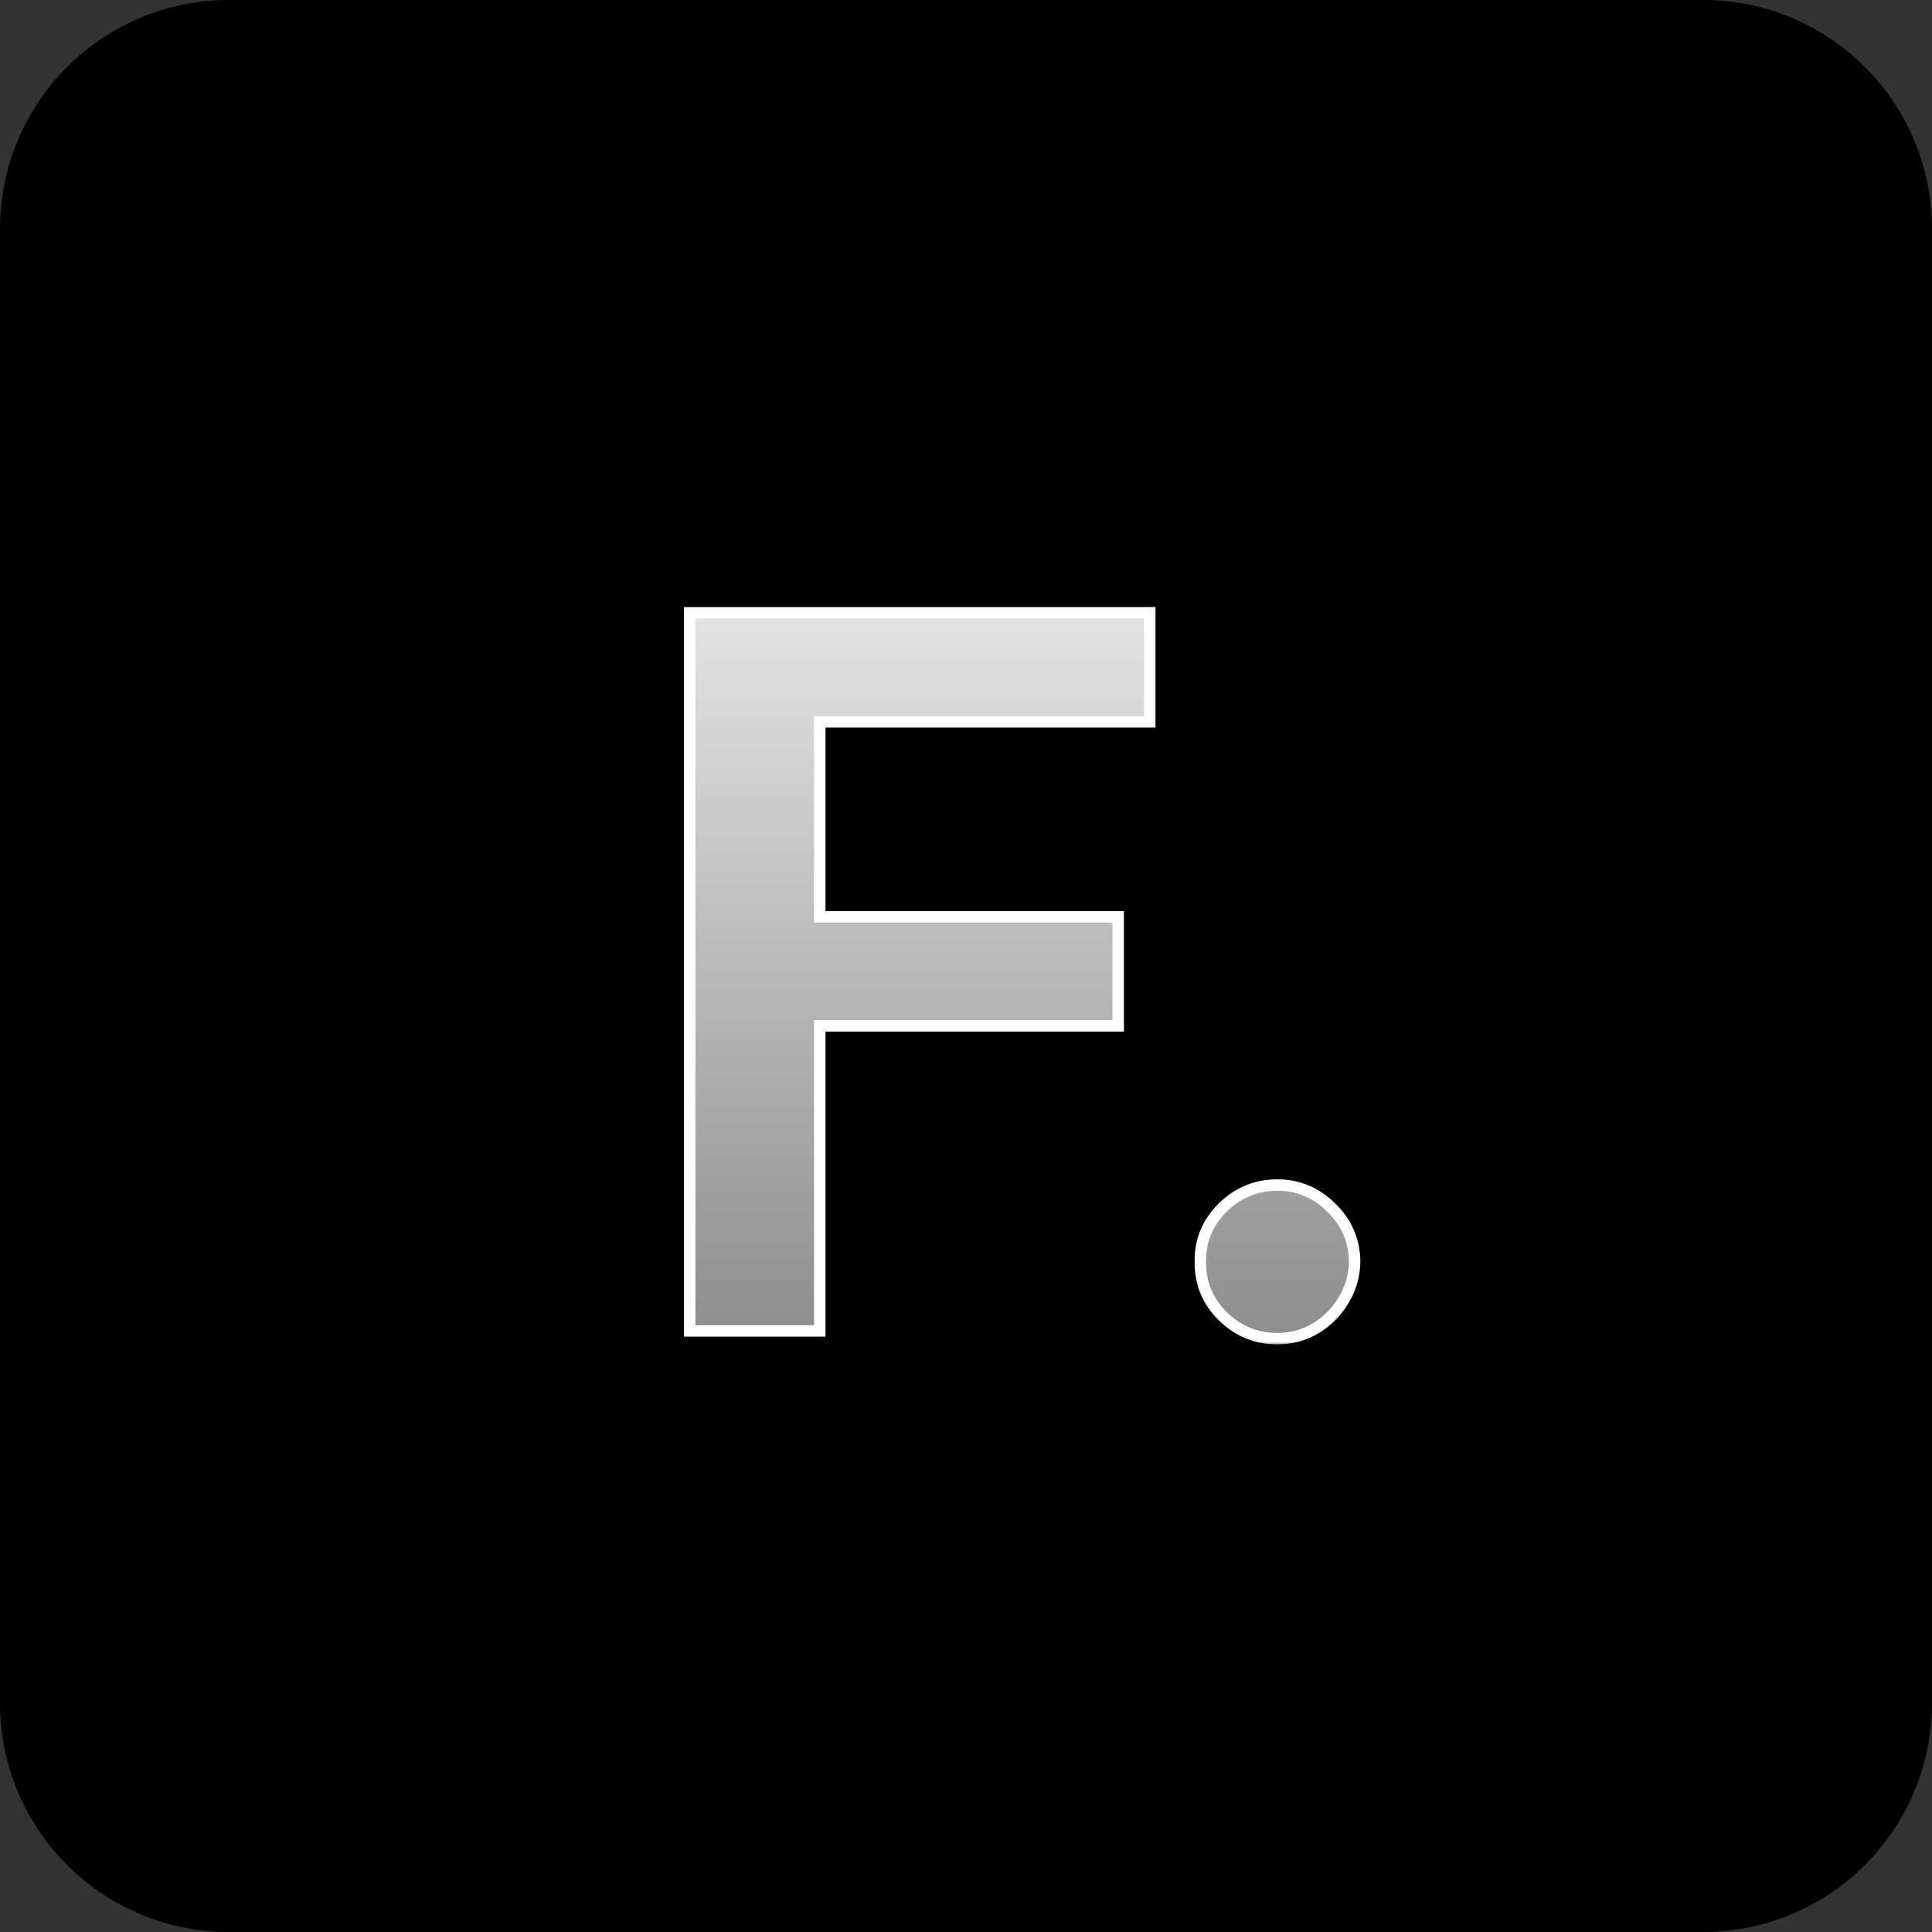 <svg width="270" height="270" viewBox="0 0 270 270" fill="none" xmlns="http://www.w3.org/2000/svg">
<rect x="0" y="0" width="270" height="270" fill="#333333" stroke="none"/>
<path d="M0 32C0 14.327 14.327 0 32 0H238C255.673 0 270 14.327 270 32V238C270 255.673 255.673 270 238 270H32C14.327 270 0 255.673 0 238V32Z" fill="black"/>
<mask id="path-2-outside-1_2002_5" maskUnits="userSpaceOnUse" x="95" y="84" width="96" height="104" fill="black">
<rect fill="white" x="95" y="84" width="96" height="104"/>
<path d="M96.385 186V85.636H160.681V100.877H114.566V128.124H156.27V143.365H114.566V186H96.385ZM178.532 187.078C175.559 187.078 173.011 186.033 170.887 183.942C168.763 181.851 167.718 179.303 167.751 176.297C167.718 173.357 168.763 170.841 170.887 168.75C173.011 166.659 175.559 165.614 178.532 165.614C181.407 165.614 183.906 166.659 186.03 168.75C188.186 170.841 189.28 173.357 189.313 176.297C189.28 178.29 188.758 180.103 187.745 181.737C186.765 183.37 185.458 184.677 183.825 185.657C182.224 186.604 180.459 187.078 178.532 187.078Z"/>
</mask>
<path d="M96.385 186V85.636H160.681V100.877H114.566V128.124H156.27V143.365H114.566V186H96.385ZM178.532 187.078C175.559 187.078 173.011 186.033 170.887 183.942C168.763 181.851 167.718 179.303 167.751 176.297C167.718 173.357 168.763 170.841 170.887 168.75C173.011 166.659 175.559 165.614 178.532 165.614C181.407 165.614 183.906 166.659 186.03 168.75C188.186 170.841 189.28 173.357 189.313 176.297C189.28 178.29 188.758 180.103 187.745 181.737C186.765 183.37 185.458 184.677 183.825 185.657C182.224 186.604 180.459 187.078 178.532 187.078Z" fill="url(#paint0_linear_2002_5)"/>
<path d="M96.385 186H95.585V186.8H96.385V186ZM96.385 85.636V84.836H95.585V85.636H96.385ZM160.681 85.636H161.481V84.836H160.681V85.636ZM160.681 100.877V101.677H161.481V100.877H160.681ZM114.566 100.877V100.077H113.766V100.877H114.566ZM114.566 128.124H113.766V128.924H114.566V128.124ZM156.27 128.124H157.07V127.324H156.27V128.124ZM156.27 143.365V144.165H157.07V143.365H156.27ZM114.566 143.365V142.565H113.766V143.365H114.566ZM114.566 186V186.8H115.366V186H114.566ZM97.185 186V85.636H95.585V186H97.185ZM96.385 86.436H160.681V84.836H96.385V86.436ZM159.881 85.636V100.877H161.481V85.636H159.881ZM160.681 100.077H114.566V101.677H160.681V100.077ZM113.766 100.877V128.124H115.366V100.877H113.766ZM114.566 128.924H156.27V127.324H114.566V128.924ZM155.47 128.124V143.365H157.07V128.124H155.47ZM156.27 142.565H114.566V144.165H156.27V142.565ZM113.766 143.365V186H115.366V143.365H113.766ZM114.566 185.2H96.385V186.8H114.566V185.2ZM170.887 183.942L170.326 184.512L170.326 184.512L170.887 183.942ZM167.751 176.297L168.551 176.306L168.551 176.297L168.551 176.288L167.751 176.297ZM170.887 168.75L171.448 169.32L171.448 169.32L170.887 168.75ZM186.03 168.75L185.468 169.32L185.473 169.324L186.03 168.75ZM189.313 176.297L190.113 176.31L190.113 176.299L190.113 176.288L189.313 176.297ZM187.745 181.737L187.065 181.315L187.059 181.325L187.745 181.737ZM183.825 185.657L184.232 186.345L184.236 186.343L183.825 185.657ZM178.532 186.278C175.77 186.278 173.423 185.316 171.448 183.372L170.326 184.512C172.599 186.75 175.348 187.878 178.532 187.878V186.278ZM171.448 183.372C169.481 181.435 168.52 179.096 168.551 176.306L166.951 176.288C166.916 179.509 168.046 182.267 170.326 184.512L171.448 183.372ZM168.551 176.288C168.52 173.568 169.477 171.261 171.448 169.32L170.326 168.18C168.05 170.421 166.916 173.145 166.951 176.306L168.551 176.288ZM171.448 169.32C173.423 167.376 175.77 166.414 178.532 166.414V164.814C175.348 164.814 172.599 165.942 170.326 168.18L171.448 169.32ZM178.532 166.414C181.188 166.414 183.488 167.37 185.469 169.32L186.591 168.18C184.324 165.948 181.625 164.814 178.532 164.814V166.414ZM185.473 169.324C187.48 171.27 188.483 173.584 188.513 176.306L190.113 176.288C190.078 173.129 188.892 170.412 186.587 168.176L185.473 169.324ZM188.513 176.284C188.483 178.138 187.999 179.809 187.065 181.315L188.425 182.158C189.517 180.397 190.078 178.442 190.113 176.31L188.513 176.284ZM187.059 181.325C186.146 182.846 184.934 184.058 183.413 184.971L184.236 186.343C185.982 185.295 187.383 183.894 188.431 182.148L187.059 181.325ZM183.417 184.968C181.944 185.84 180.322 186.278 178.532 186.278V187.878C180.597 187.878 182.503 187.369 184.232 186.345L183.417 184.968Z" fill="white" mask="url(#path-2-outside-1_2002_5)"/>
<defs>
<linearGradient id="paint0_linear_2002_5" x1="142.5" y1="52" x2="142.5" y2="219" gradientUnits="userSpaceOnUse">
<stop stop-color="white"/>
<stop offset="1" stop-color="#737373"/>
</linearGradient>
</defs>
</svg>
